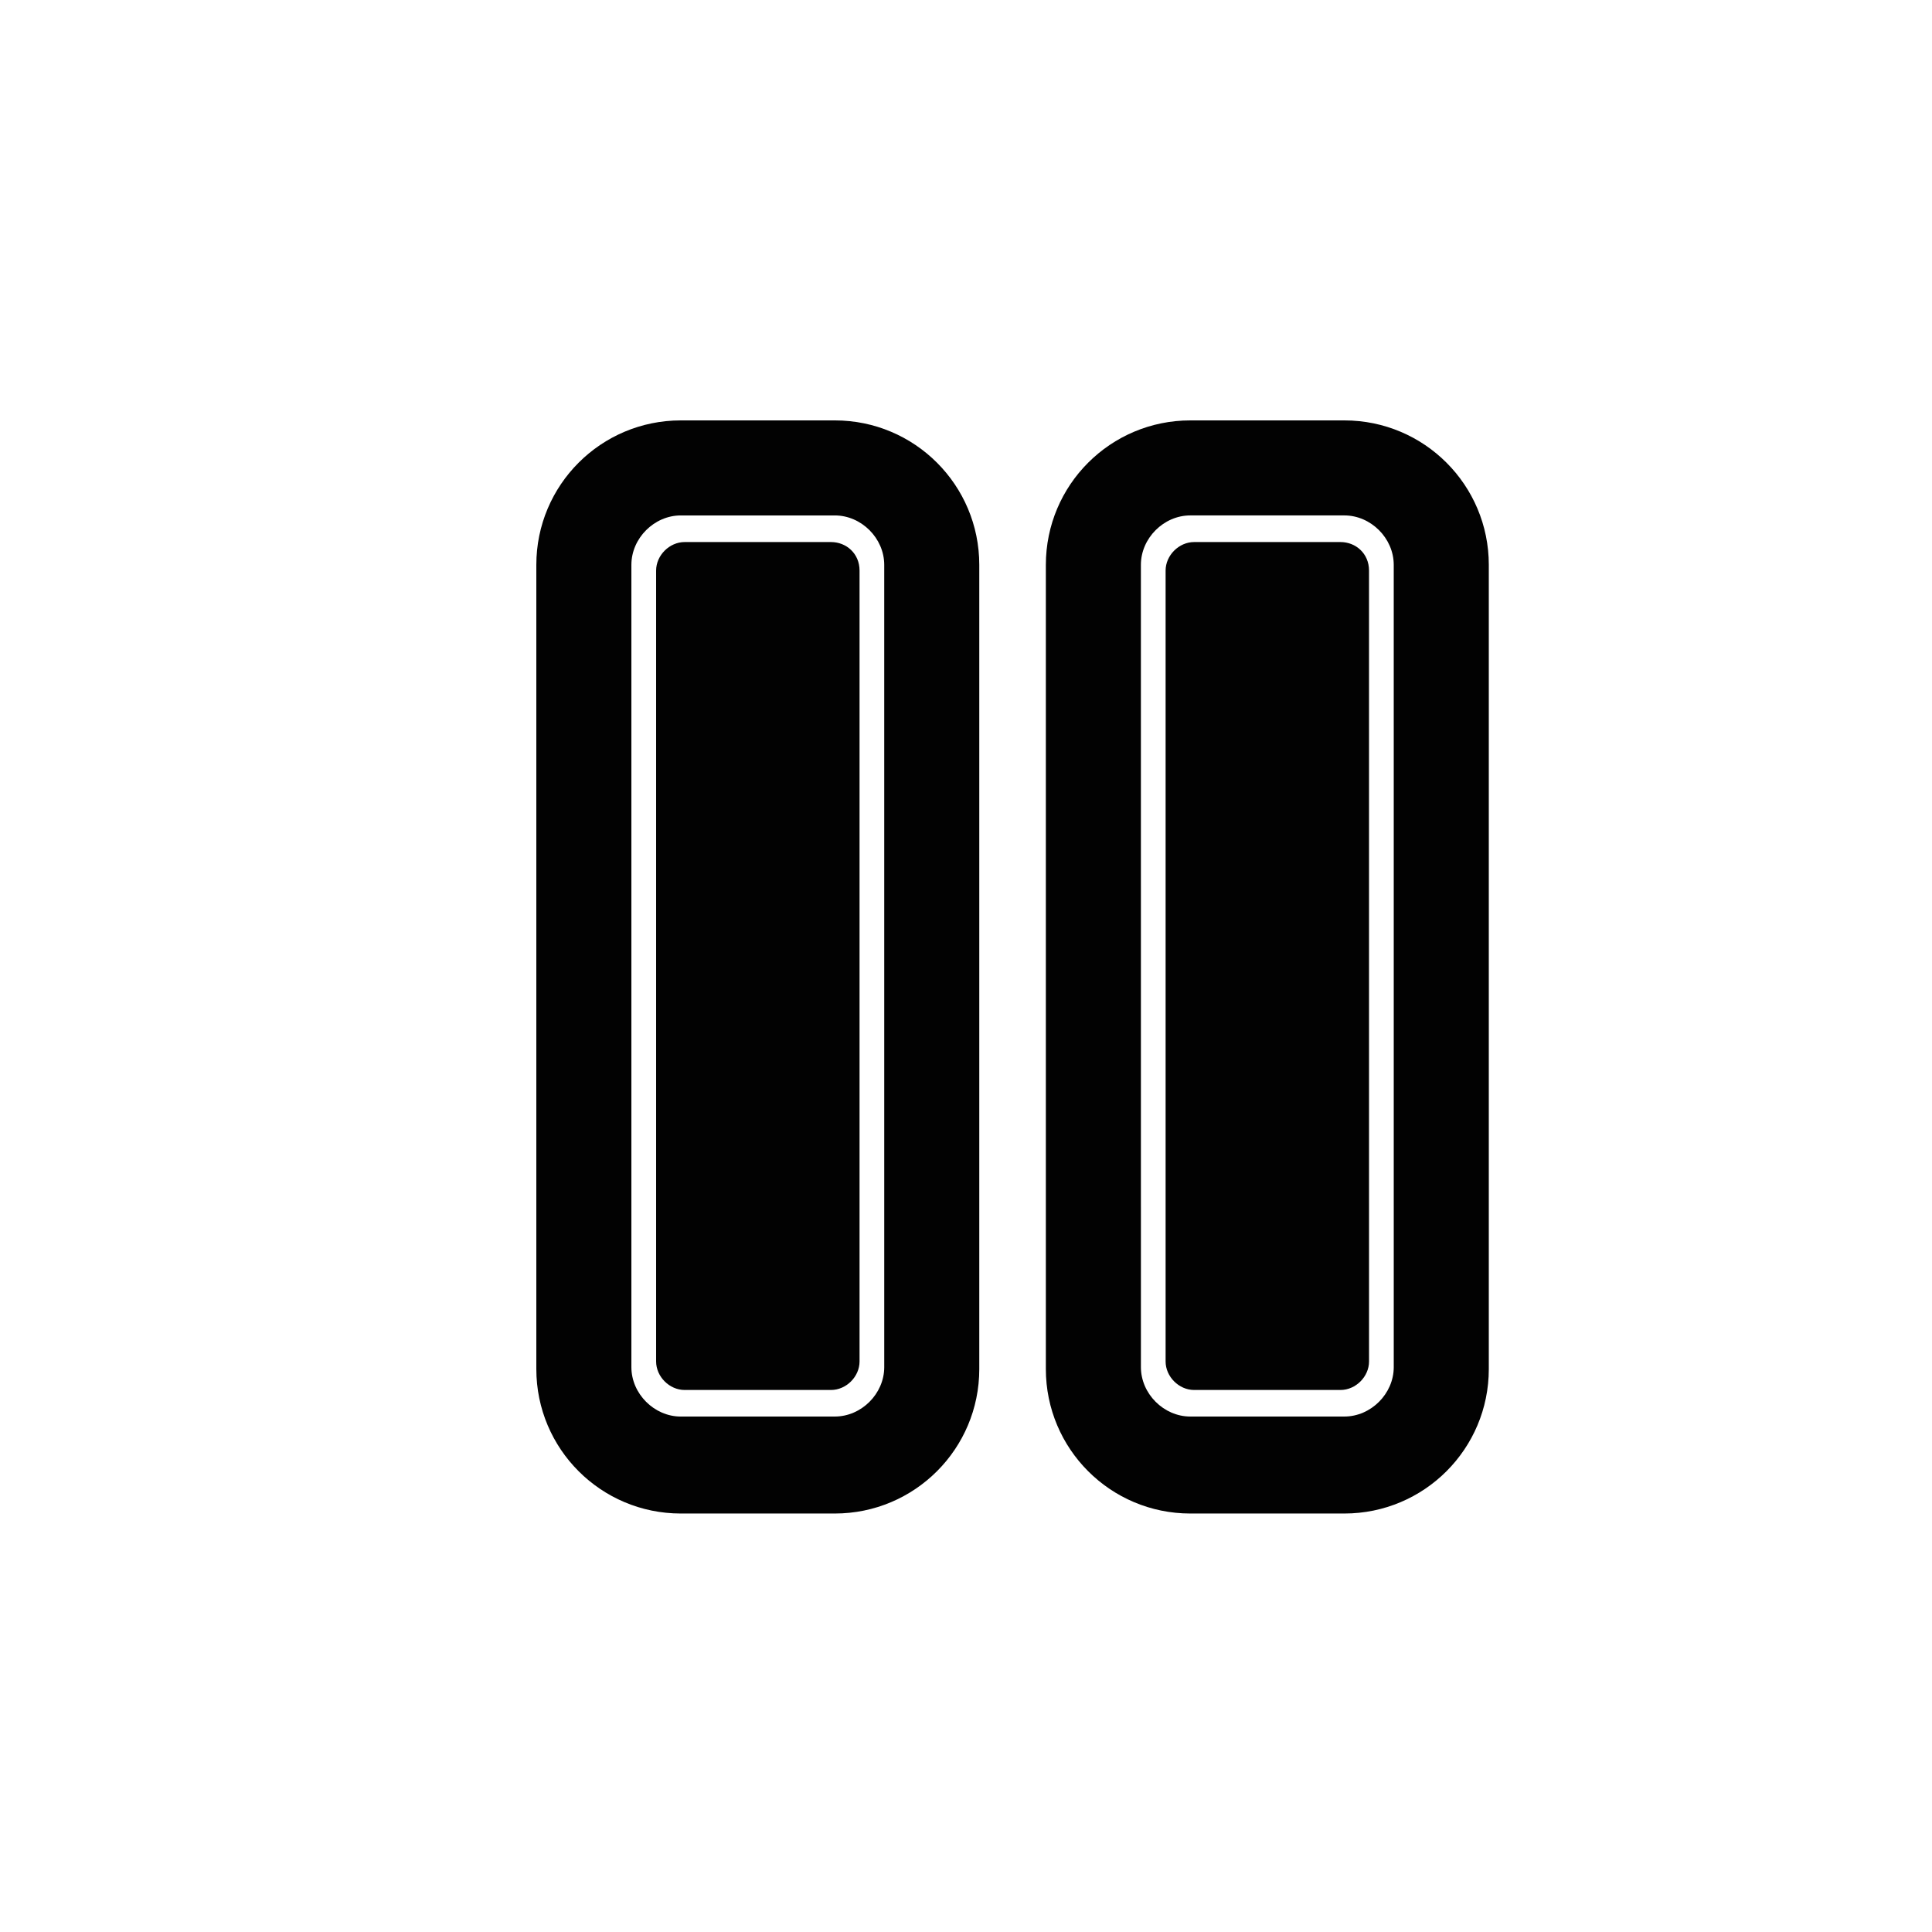<?xml version="1.0" encoding="UTF-8"?>
<!-- Uploaded to: ICON Repo, www.iconrepo.com, Generator: ICON Repo Mixer Tools -->
<svg width="800px" height="800px" version="1.1" viewBox="144 144 512 512" xmlns="http://www.w3.org/2000/svg">
 <g fill="#020202">
  <path d="m365.23 255.41h-40.809c-21.16 0-38.289 17.129-38.289 38.289v213.11c0 21.16 17.129 38.289 38.289 38.289h40.809c21.16 0 38.289-17.129 38.289-38.289v-213.11c0-21.16-17.129-38.289-38.289-38.289zm13.102 250.89c0 7.055-6.047 13.098-13.098 13.098l-40.812 0.004c-7.055 0-13.098-6.047-13.098-13.098v-212.61c0-7.055 6.047-13.098 13.098-13.098h40.809c7.055 0 13.098 6.047 13.098 13.098z"/>
  <path d="m364.23 287.65h-38.793c-4.031 0-7.559 3.527-7.559 7.559v209.59c0 4.031 3.527 7.559 7.559 7.559h38.793c4.031 0 7.559-3.527 7.559-7.559v-209.59c0-4.535-3.527-7.559-7.559-7.559z"/>
  <path d="m500.26 255.41h-40.809c-21.16 0-38.289 17.129-38.289 38.289v213.11c0 21.16 17.129 38.289 38.289 38.289h40.809c21.16 0 38.289-17.129 38.289-38.289v-213.11c0-21.16-17.129-38.289-38.289-38.289zm13.098 250.89c0 7.055-6.047 13.098-13.098 13.098h-40.809c-7.055 0-13.098-6.047-13.098-13.098l-0.004-212.61c0-7.055 6.047-13.098 13.098-13.098h40.809c7.055 0 13.098 6.047 13.098 13.098z"/>
  <path d="m499.25 287.65h-38.793c-4.031 0-7.559 3.527-7.559 7.559v209.59c0 4.031 3.527 7.559 7.559 7.559h38.793c4.031 0 7.559-3.527 7.559-7.559l-0.004-209.59c0-4.535-3.523-7.559-7.555-7.559z"/>
 </g>
</svg>